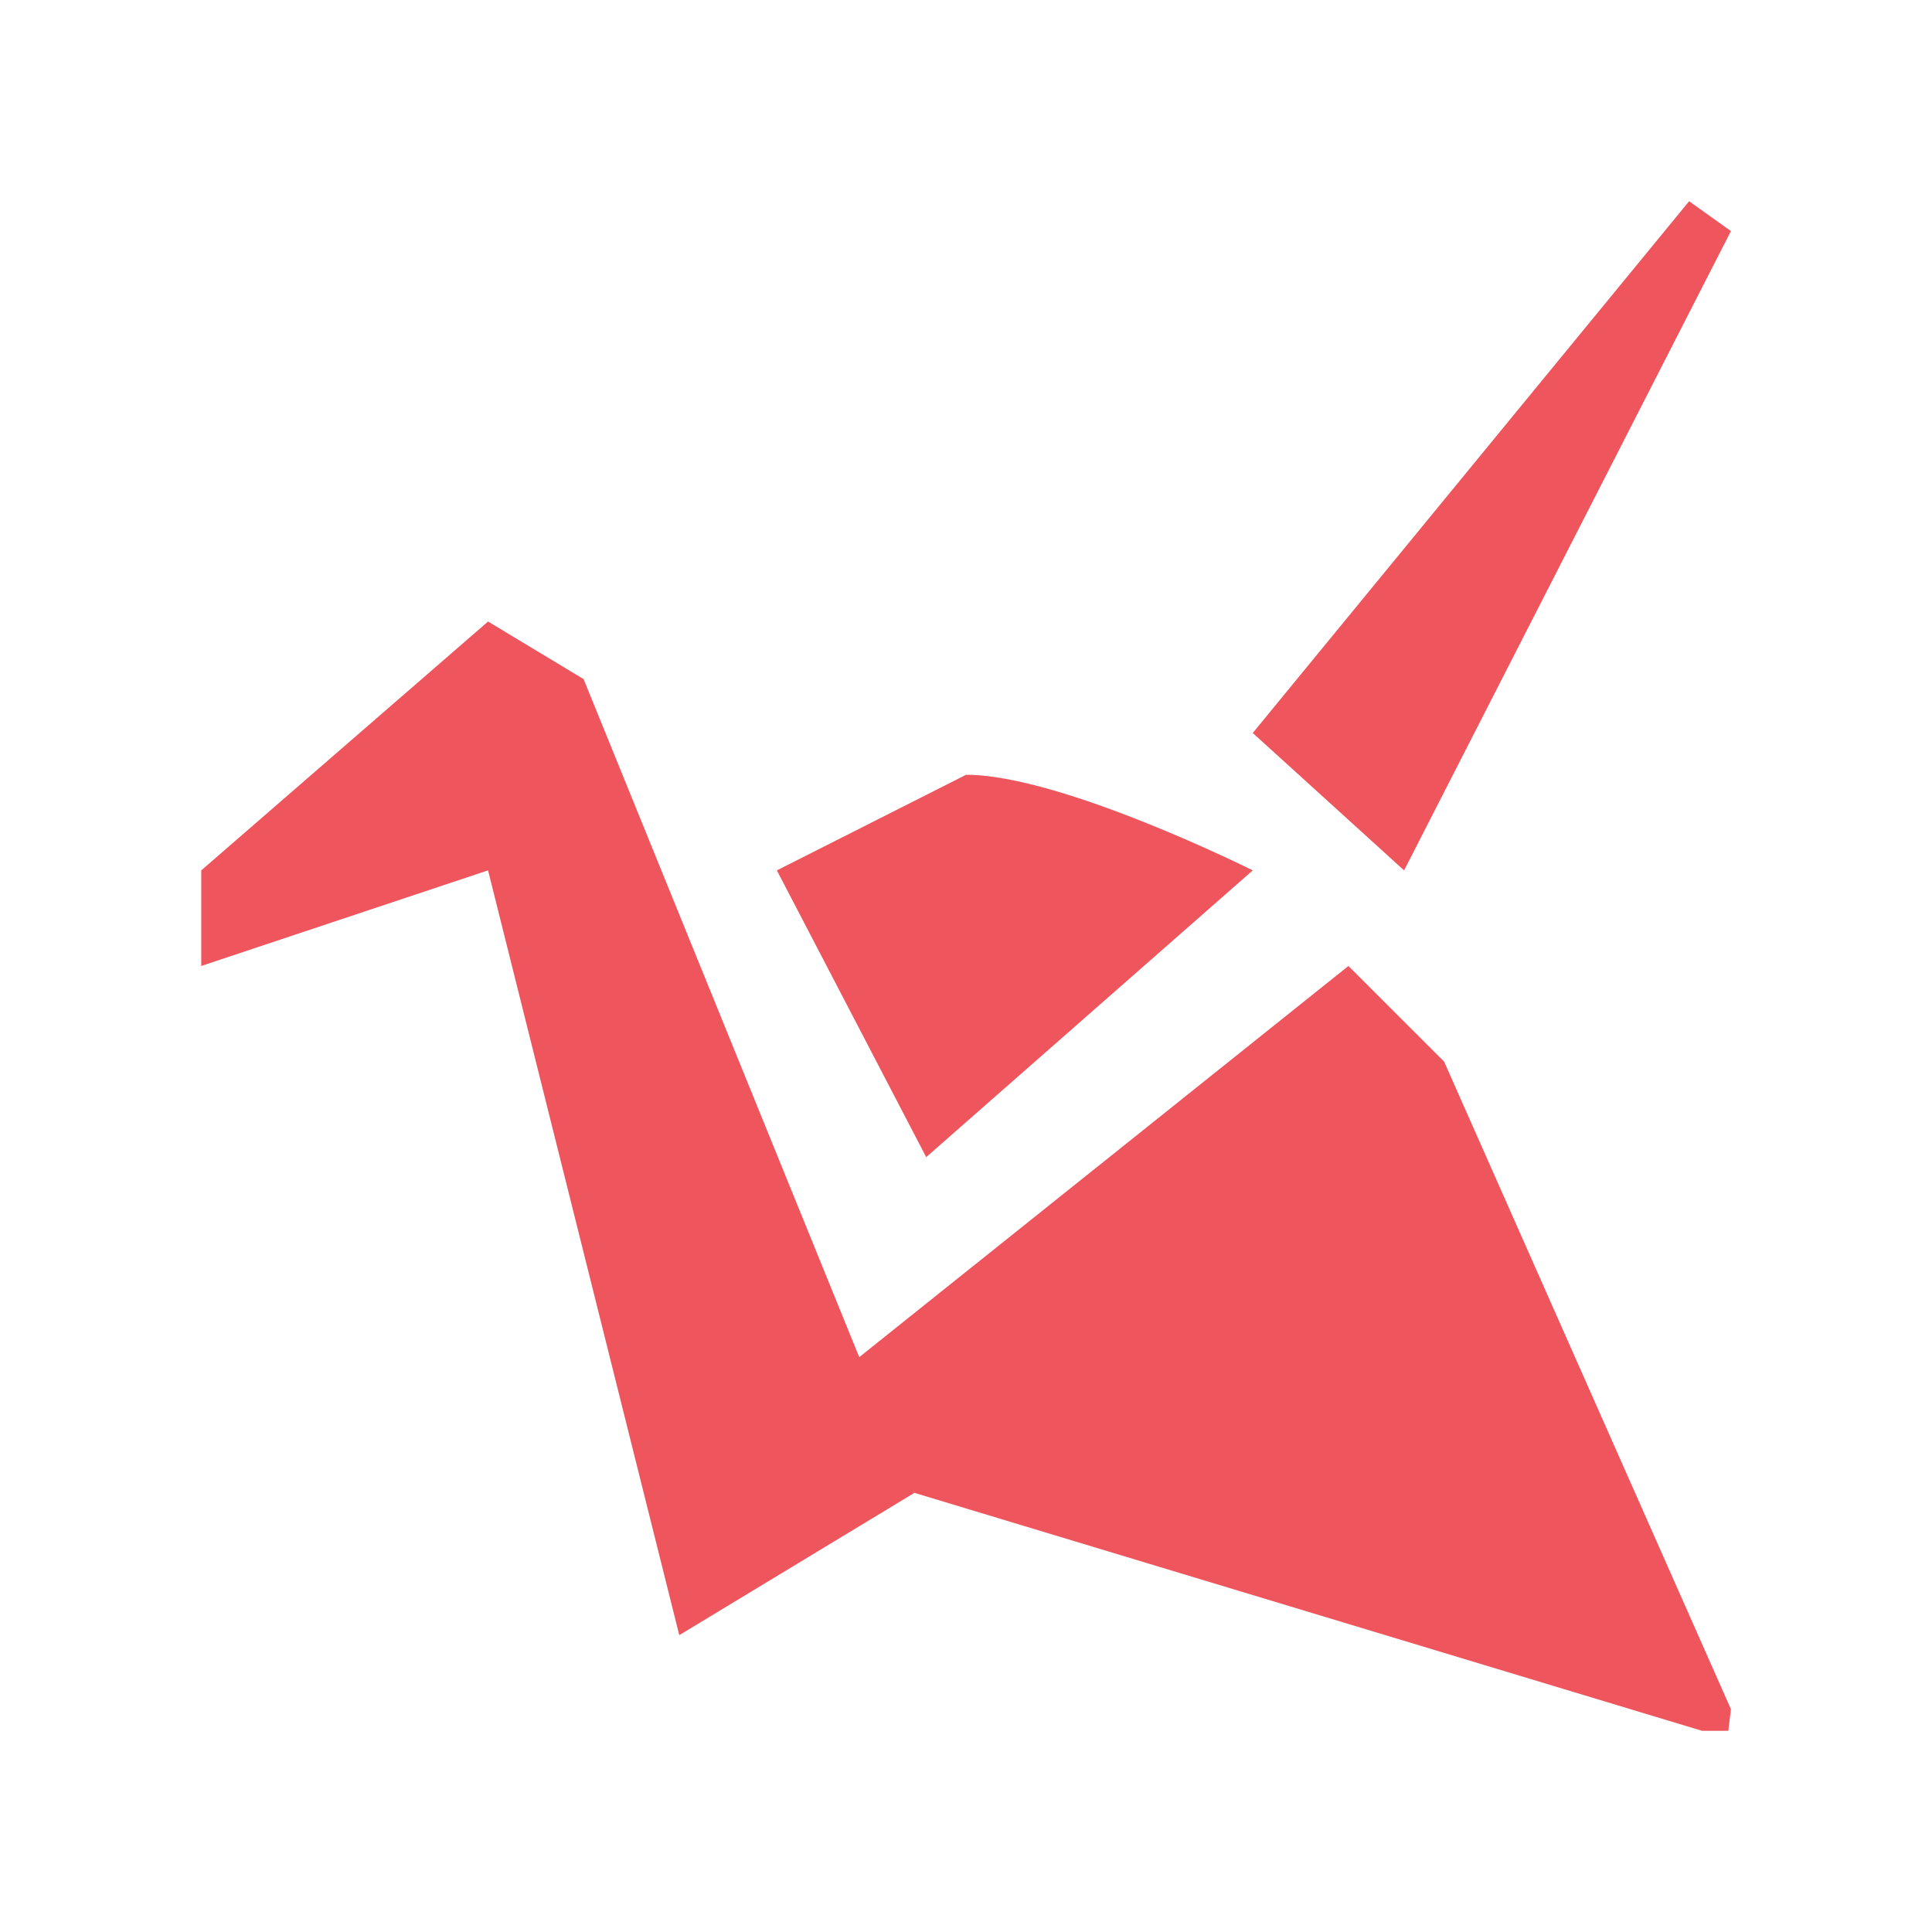 <!-- Generator: Adobe Illustrator 15.1.0, SVG Export Plug-In . SVG Version: 6.00 Build 0)  -->
<svg xmlns="http://www.w3.org/2000/svg" viewBox="0 0 24 24" style="enable-background:new 0 0 24 24">
 <g transform="matrix(0.883,0,0,0.883,1.405,1.735)" style="fill:#ef555c;fill-opacity:1">
  <polygon points="22.172,0.866 22.76,1.286 18.162,10.28 16.033,8.347 "/>
  <polygon points="7.965,21.039 5.275,10.28 1.24,11.625 1.24,10.28 5.275,6.779 6.619,7.589 11.273,19.037 "/>
  <polyline points="22.76,22.08 18.725,12.97 17.379,11.625 10.359,17.238 11.273,19.037 22.354,22.385     22.723,22.385   "/>
  <path d="M 11.439,14.314 9.338,10.28 12,8.935 c 1.344,0 4.033,1.345 4.033,1.345 l -4.594,4.034 z"/>
 </g>
</svg>
